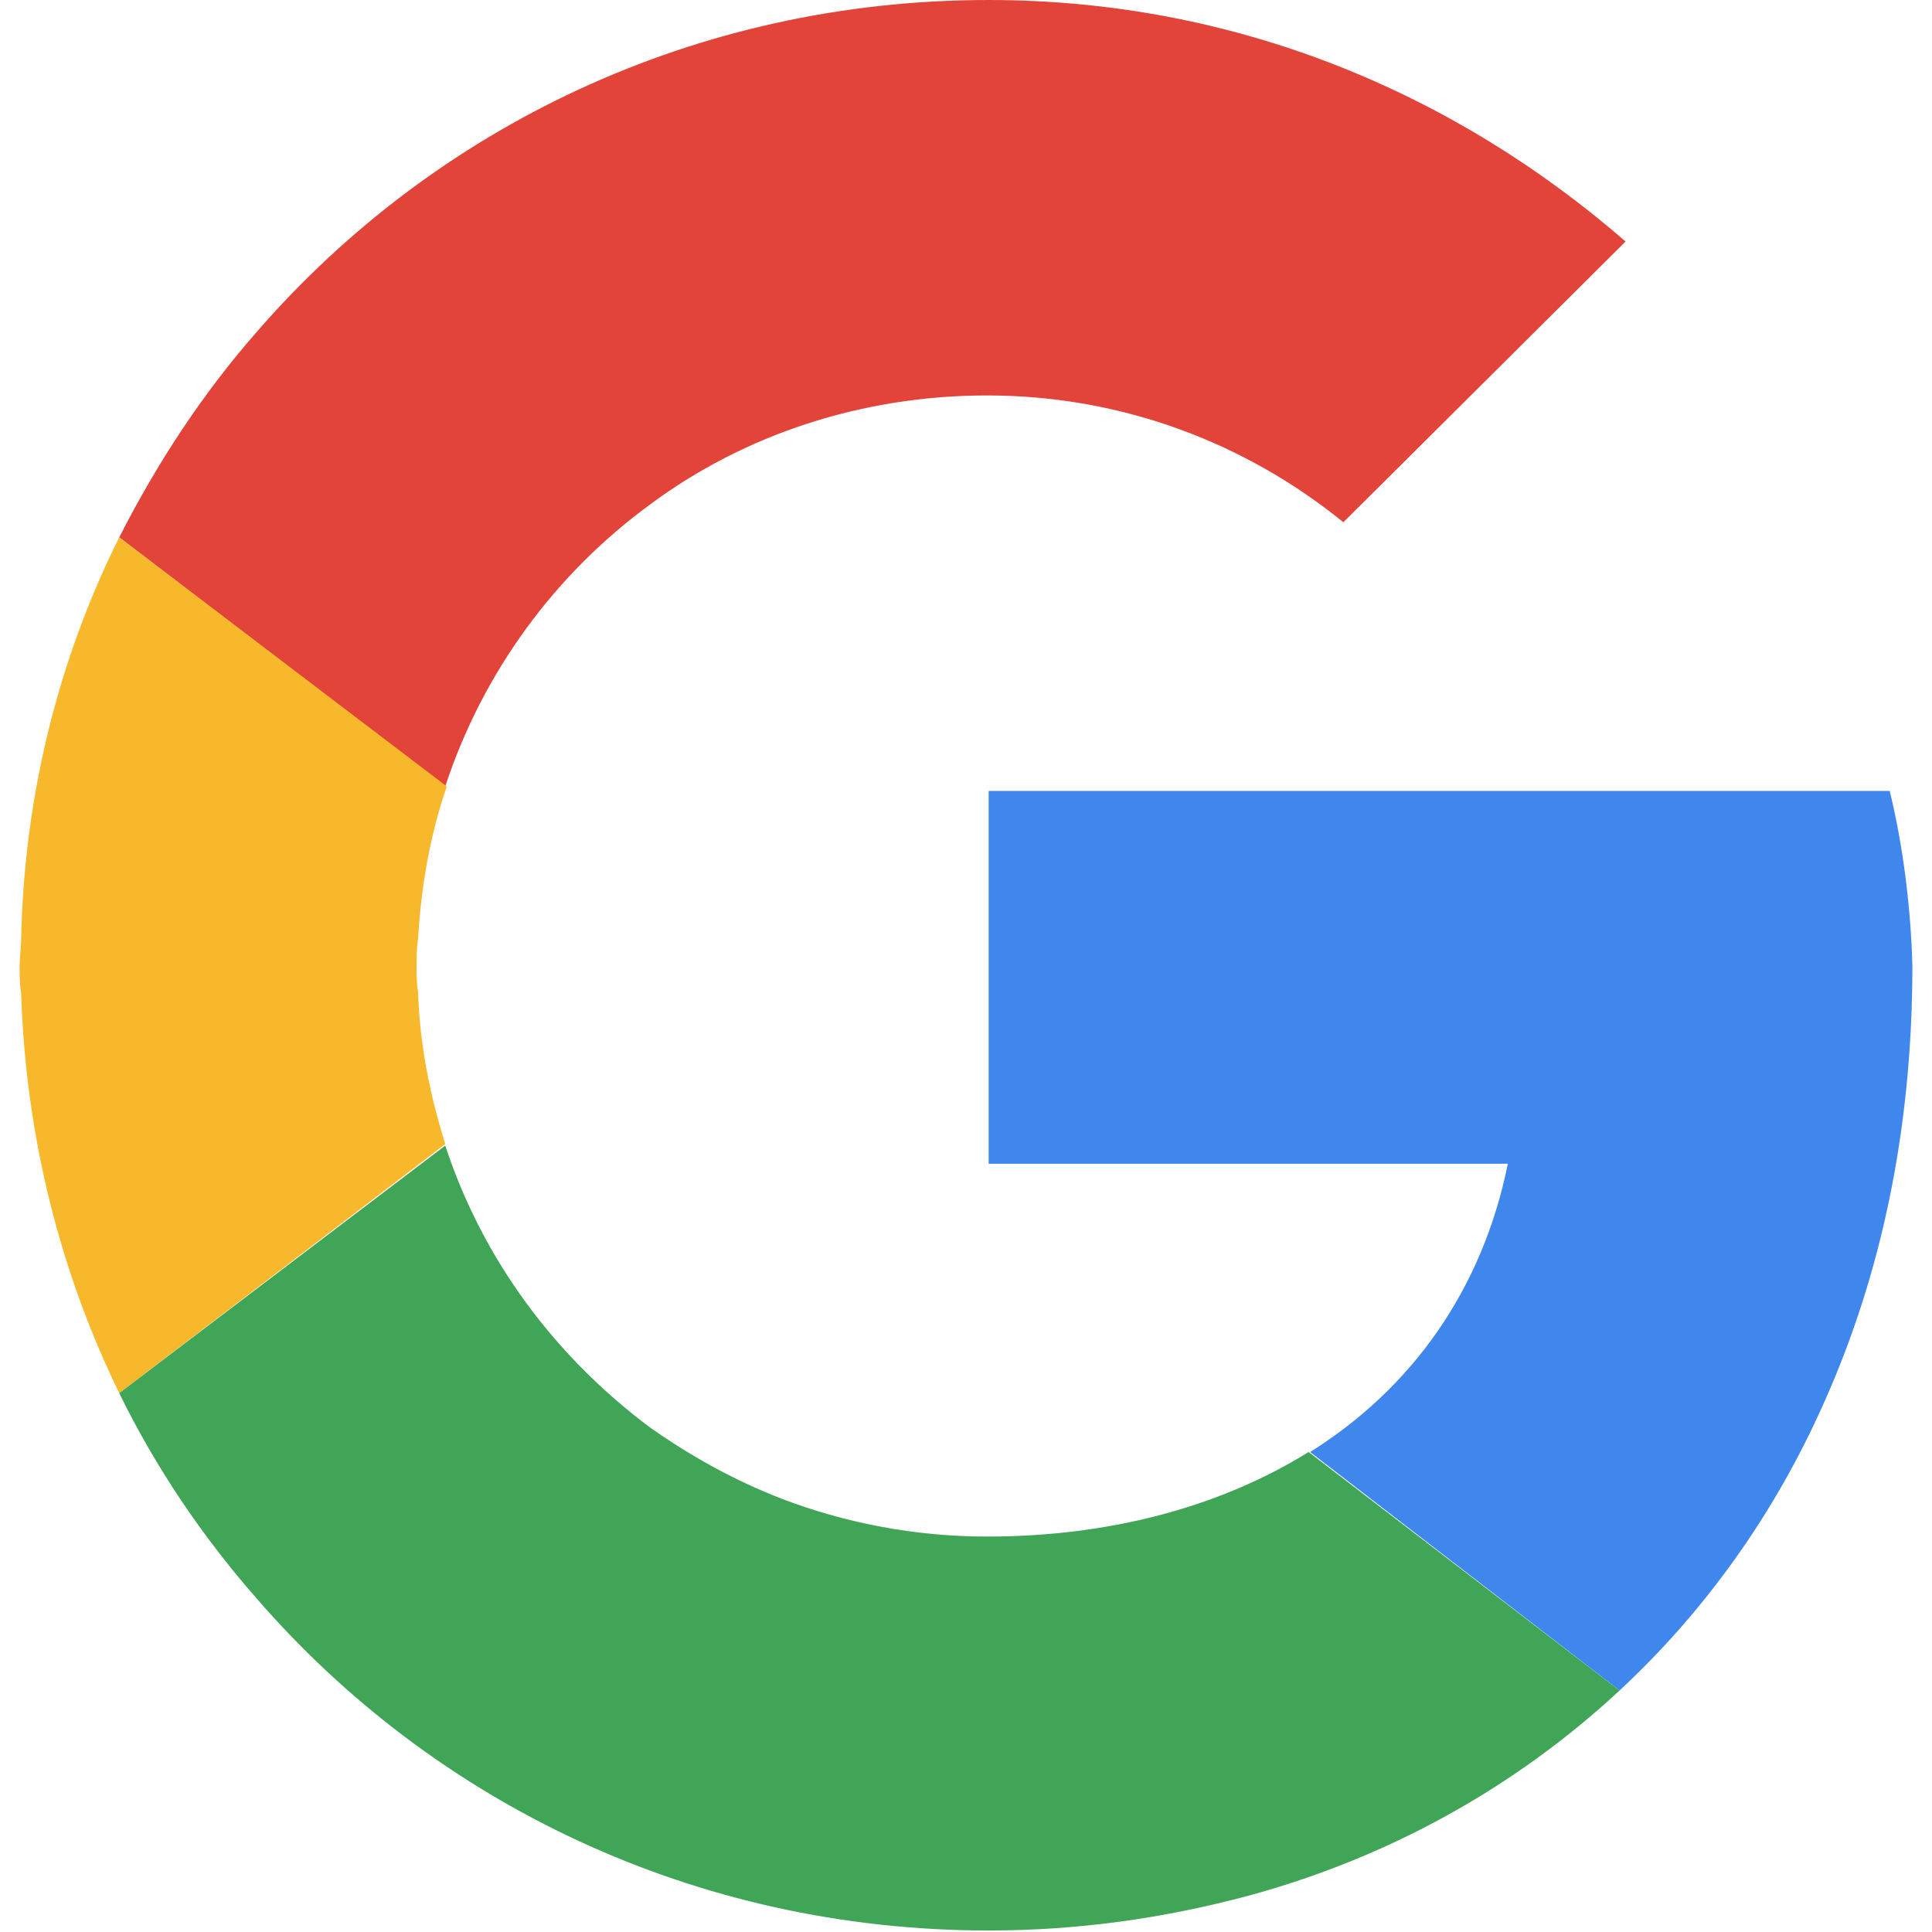 <svg width="50" height="50" viewBox="0 0 50 50" fill="none" xmlns="http://www.w3.org/2000/svg">
<path d="M25.586 0C17.969 0 11.211 3.32 6.641 8.594C5.234 10.195 4.062 11.992 3.086 13.906L11.523 20.352C12.5 17.383 14.375 14.844 16.836 13.047C19.258 11.25 22.305 10.234 25.547 10.234C29.062 10.234 32.266 11.484 34.766 13.516L42.07 6.25C37.617 2.383 31.953 0 25.586 0Z" fill="#E3443A"/>
<path d="M10.781 25C10.781 24.766 10.781 24.531 10.82 24.297C10.898 22.93 11.133 21.602 11.562 20.352L3.086 13.906C1.523 17.031 0.625 20.586 0.547 24.297C0.547 24.531 0.508 24.766 0.508 25C0.508 25.234 0.508 25.469 0.547 25.703C0.664 29.414 1.562 32.93 3.086 36.055L11.523 29.609C11.133 28.359 10.859 27.031 10.82 25.664C10.781 25.469 10.781 25.234 10.781 25Z" fill="#F7B92B"/>
<path d="M33.867 37.578C31.602 38.984 28.75 39.766 25.547 39.766C23.672 39.766 21.875 39.414 20.234 38.789C19.023 38.32 17.891 37.695 16.836 36.953C14.375 35.117 12.5 32.617 11.523 29.648L3.086 36.055C4.023 37.969 5.234 39.766 6.641 41.367C11.211 46.641 17.969 49.961 25.586 49.961C27.891 49.961 30.117 49.648 32.305 49.062C35.898 48.086 39.18 46.289 41.914 43.75L33.867 37.578Z" fill="#40A557"/>
<path d="M48.906 20.469H47.422H25.586V24.336V25.703V30.117H39.023C38.359 33.398 36.523 35.938 33.906 37.578L41.914 43.75C44.102 41.719 45.938 39.18 47.227 36.25C48.672 33.008 49.492 29.258 49.492 25C49.453 23.516 49.258 21.914 48.906 20.469Z" fill="#4087ED"/>
</svg>
